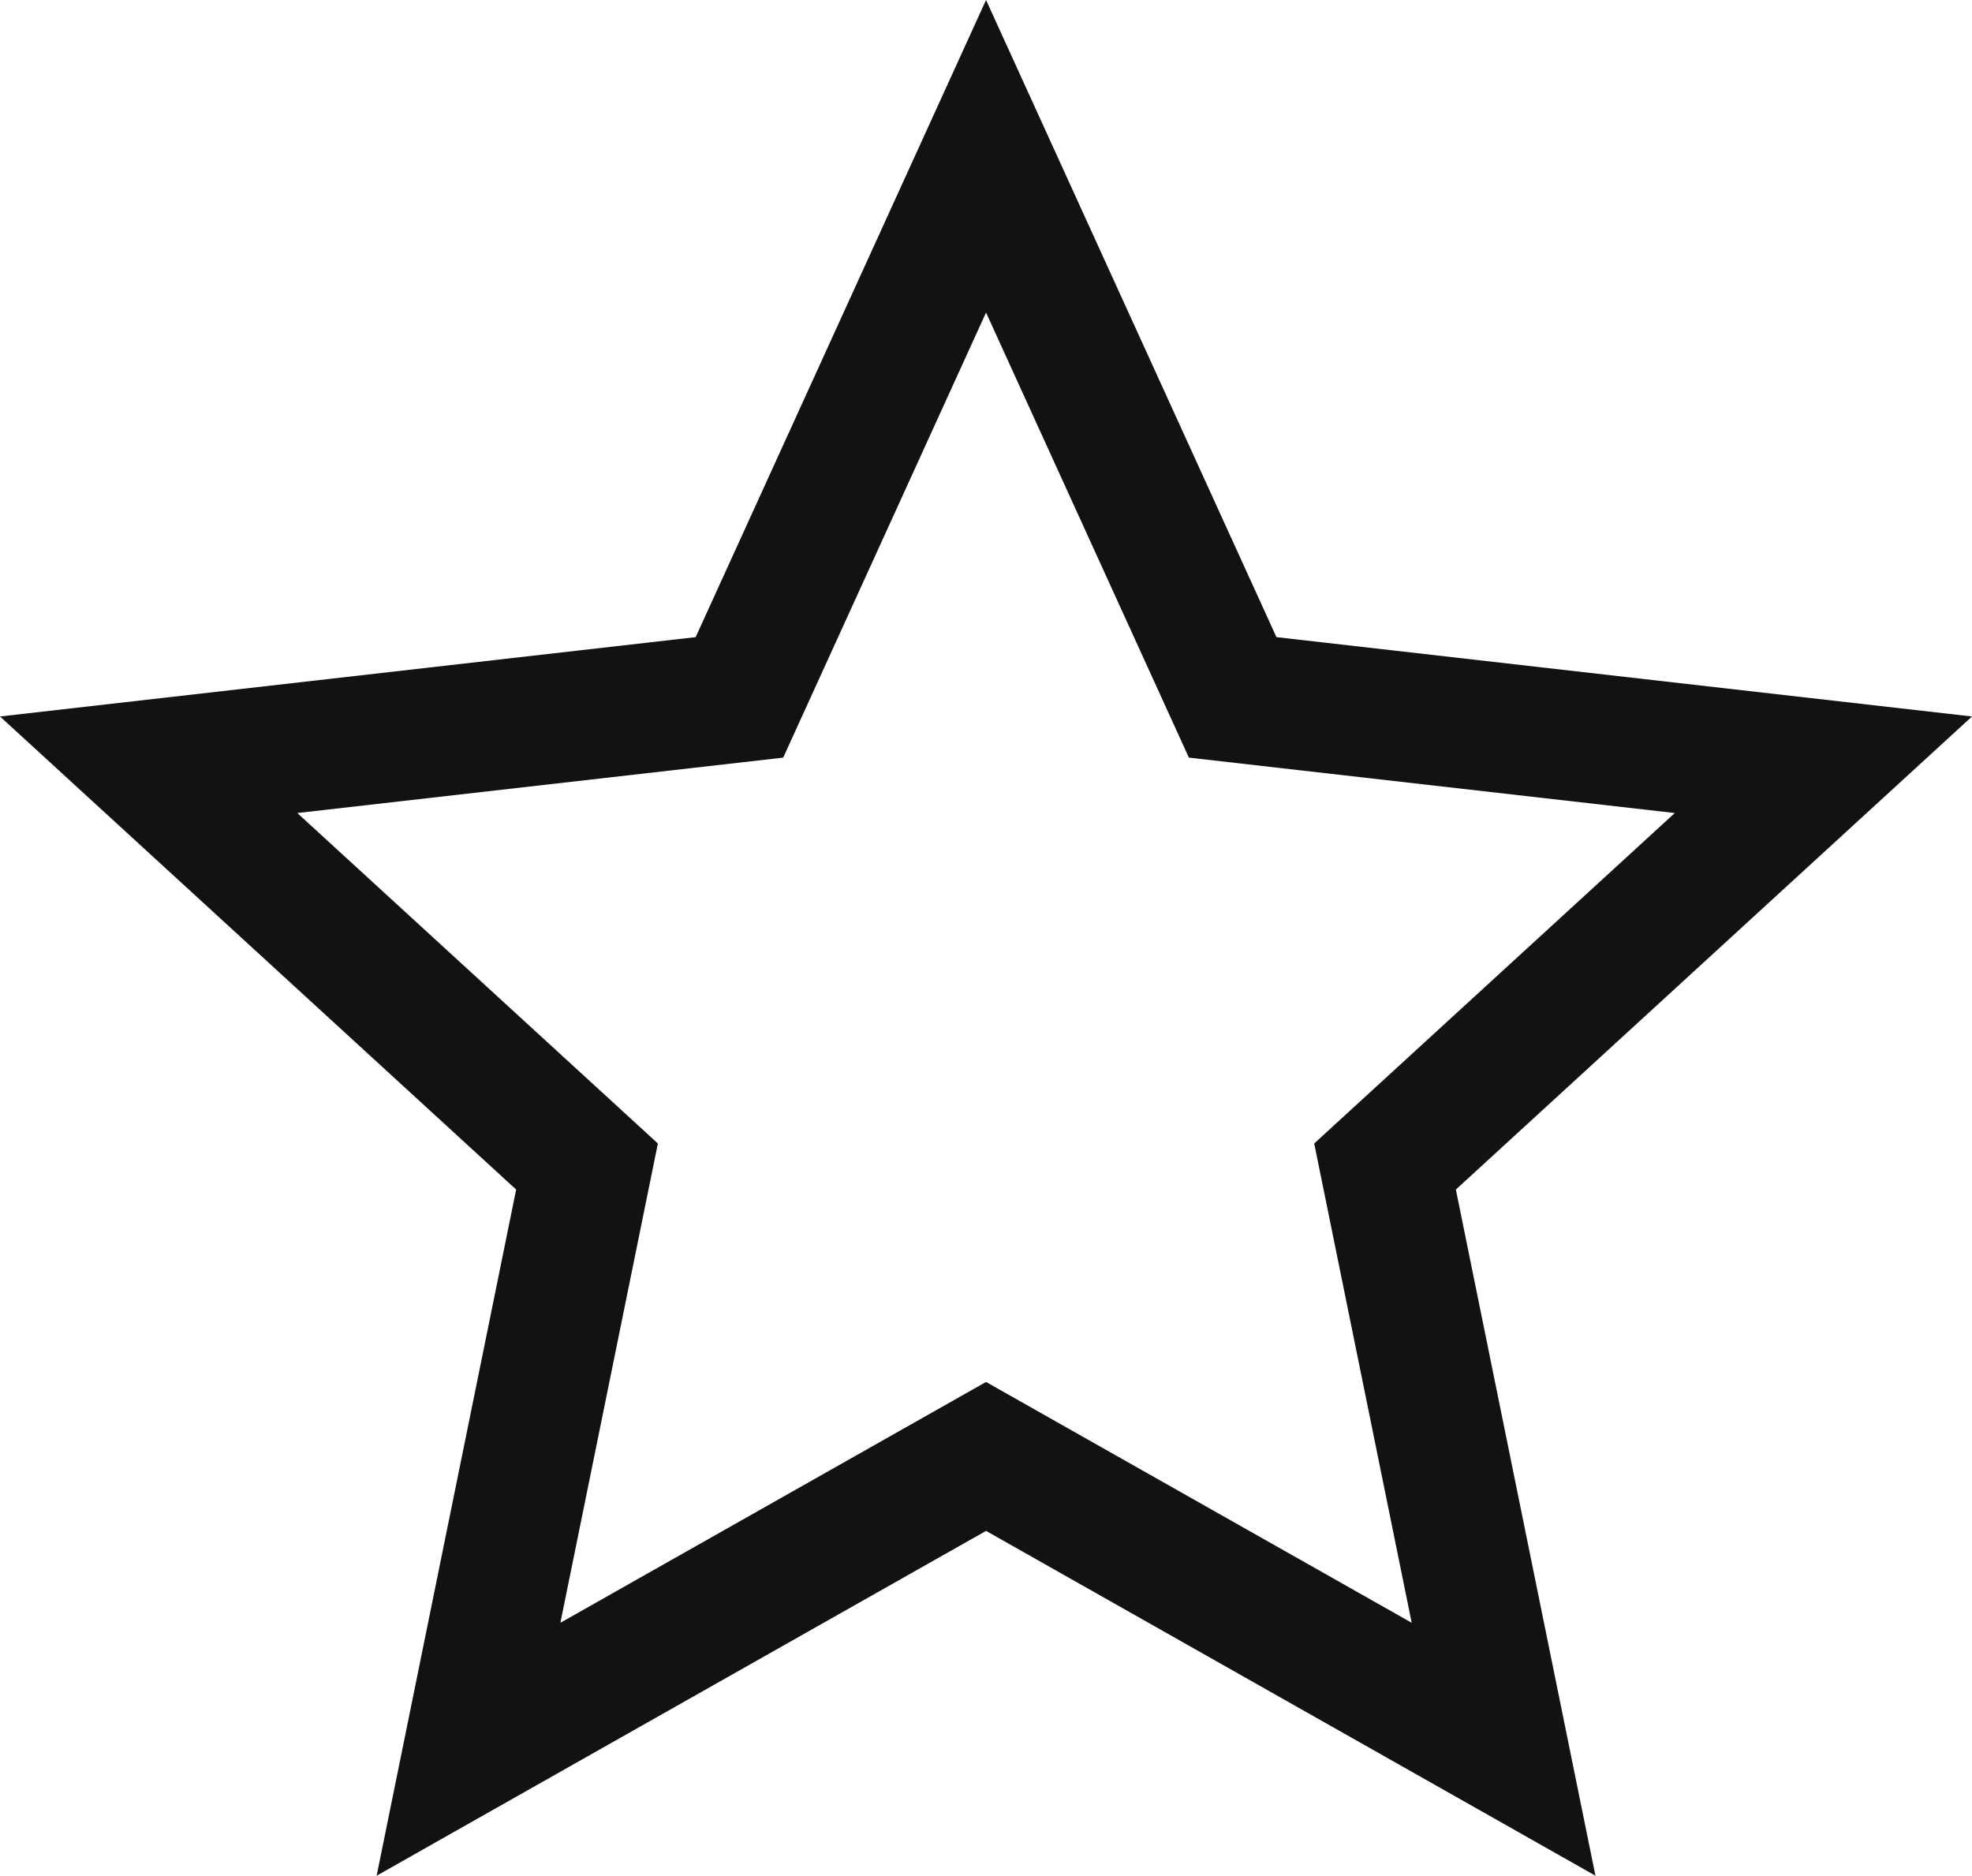 <svg xmlns="http://www.w3.org/2000/svg" width="22.817" height="21.701" viewBox="0 0 22.817 21.701"><defs><style>.a{fill:#121212;}</style></defs><path class="a" d="M1463.176,137.414l3.36,7.371,8.048.918-5.972,5.473,1.615,7.938-7.051-3.989-7.051,3.989,1.614-7.938-5.972-5.473,8.049-.918Zm7.969,9.406-5.622-.641-2.347-5.149-2.347,5.149-5.622.641,4.172,3.823-1.128,5.545,4.925-2.786,4.925,2.786-1.128-5.545Z" transform="translate(-1451.767 -137.414)"/></svg>